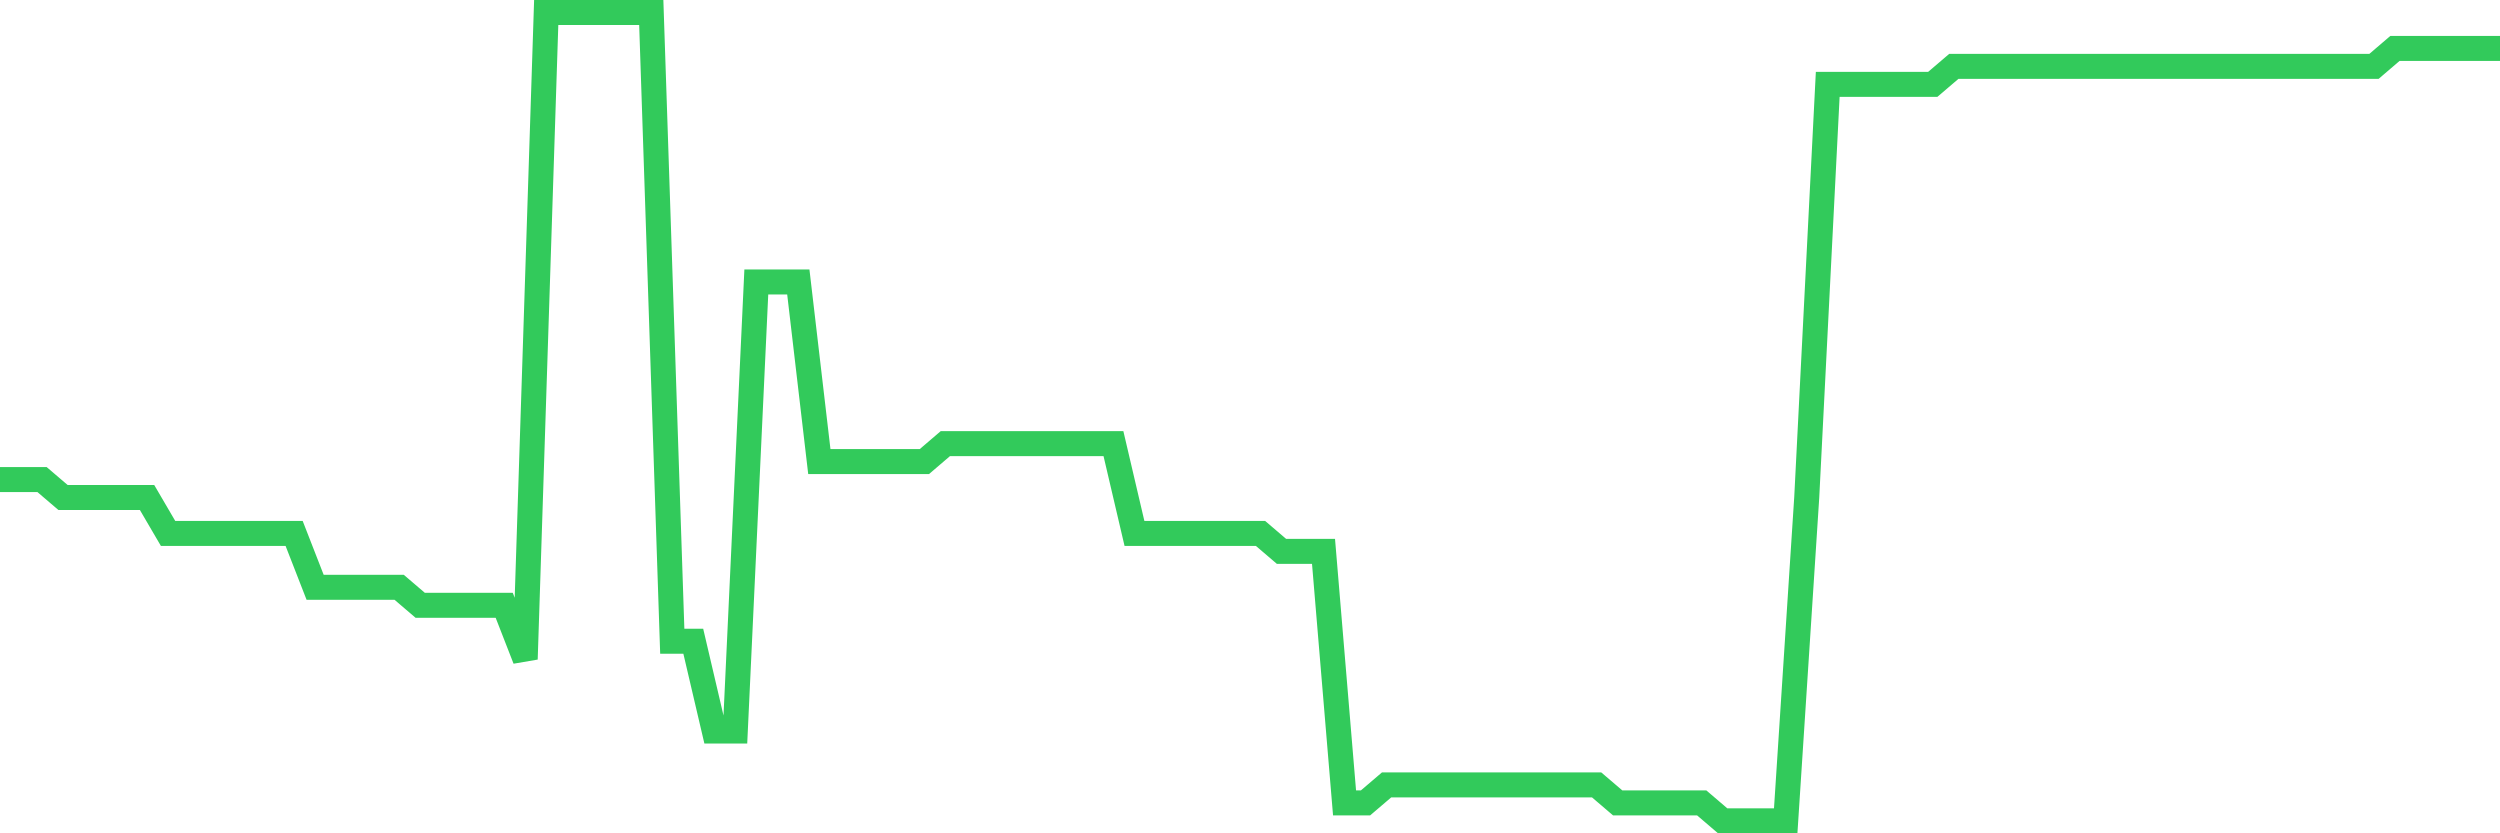 <svg
  xmlns="http://www.w3.org/2000/svg"
  xmlns:xlink="http://www.w3.org/1999/xlink"
  width="120"
  height="40"
  viewBox="0 0 120 40"
  preserveAspectRatio="none"
>
  <polyline
    points="0,23.018 1.008,23.018 2.017,23.018 3.025,23.88 4.034,23.88 5.042,23.88 6.05,23.88 7.059,23.88 8.067,25.604 9.076,25.604 10.084,25.604 11.092,25.604 12.101,25.604 13.109,25.604 14.118,25.604 15.126,28.191 16.134,28.191 17.143,28.191 18.151,28.191 19.16,28.191 20.168,29.053 21.176,29.053 22.185,29.053 23.193,29.053 24.202,29.053 25.21,31.64 26.218,0.6 27.227,0.6 28.235,0.6 29.244,0.6 30.252,0.6 31.261,0.6 32.269,30.778 33.277,30.778 34.286,35.089 35.294,35.089 36.303,13.533 37.311,13.533 38.319,13.533 39.328,22.156 40.336,22.156 41.345,22.156 42.353,22.156 43.361,22.156 44.37,22.156 45.378,21.293 46.387,21.293 47.395,21.293 48.403,21.293 49.412,21.293 50.42,21.293 51.429,21.293 52.437,21.293 53.445,21.293 54.454,25.604 55.462,25.604 56.471,25.604 57.479,25.604 58.487,25.604 59.496,25.604 60.504,25.604 61.513,26.467 62.521,26.467 63.529,26.467 64.538,38.538 65.546,38.538 66.555,37.676 67.563,37.676 68.571,37.676 69.58,37.676 70.588,37.676 71.597,37.676 72.605,37.676 73.613,37.676 74.622,37.676 75.63,37.676 76.639,37.676 77.647,38.538 78.655,38.538 79.664,38.538 80.672,38.538 81.681,38.538 82.689,39.4 83.697,39.4 84.706,39.4 85.714,39.4 86.723,23.88 87.731,4.049 88.739,4.049 89.748,4.049 90.756,4.049 91.765,4.049 92.773,4.049 93.782,3.187 94.79,3.187 95.798,3.187 96.807,3.187 97.815,3.187 98.824,3.187 99.832,3.187 100.84,3.187 101.849,3.187 102.857,3.187 103.866,3.187 104.874,3.187 105.882,3.187 106.891,3.187 107.899,3.187 108.908,3.187 109.916,3.187 110.924,3.187 111.933,3.187 112.941,3.187 113.95,3.187 114.958,2.324 115.966,2.324 116.975,2.324 117.983,2.324 118.992,2.324 120,2.324"
    fill="none"
    stroke="#32ca5b"
    stroke-width="1.2"
  >
  </polyline>
</svg>